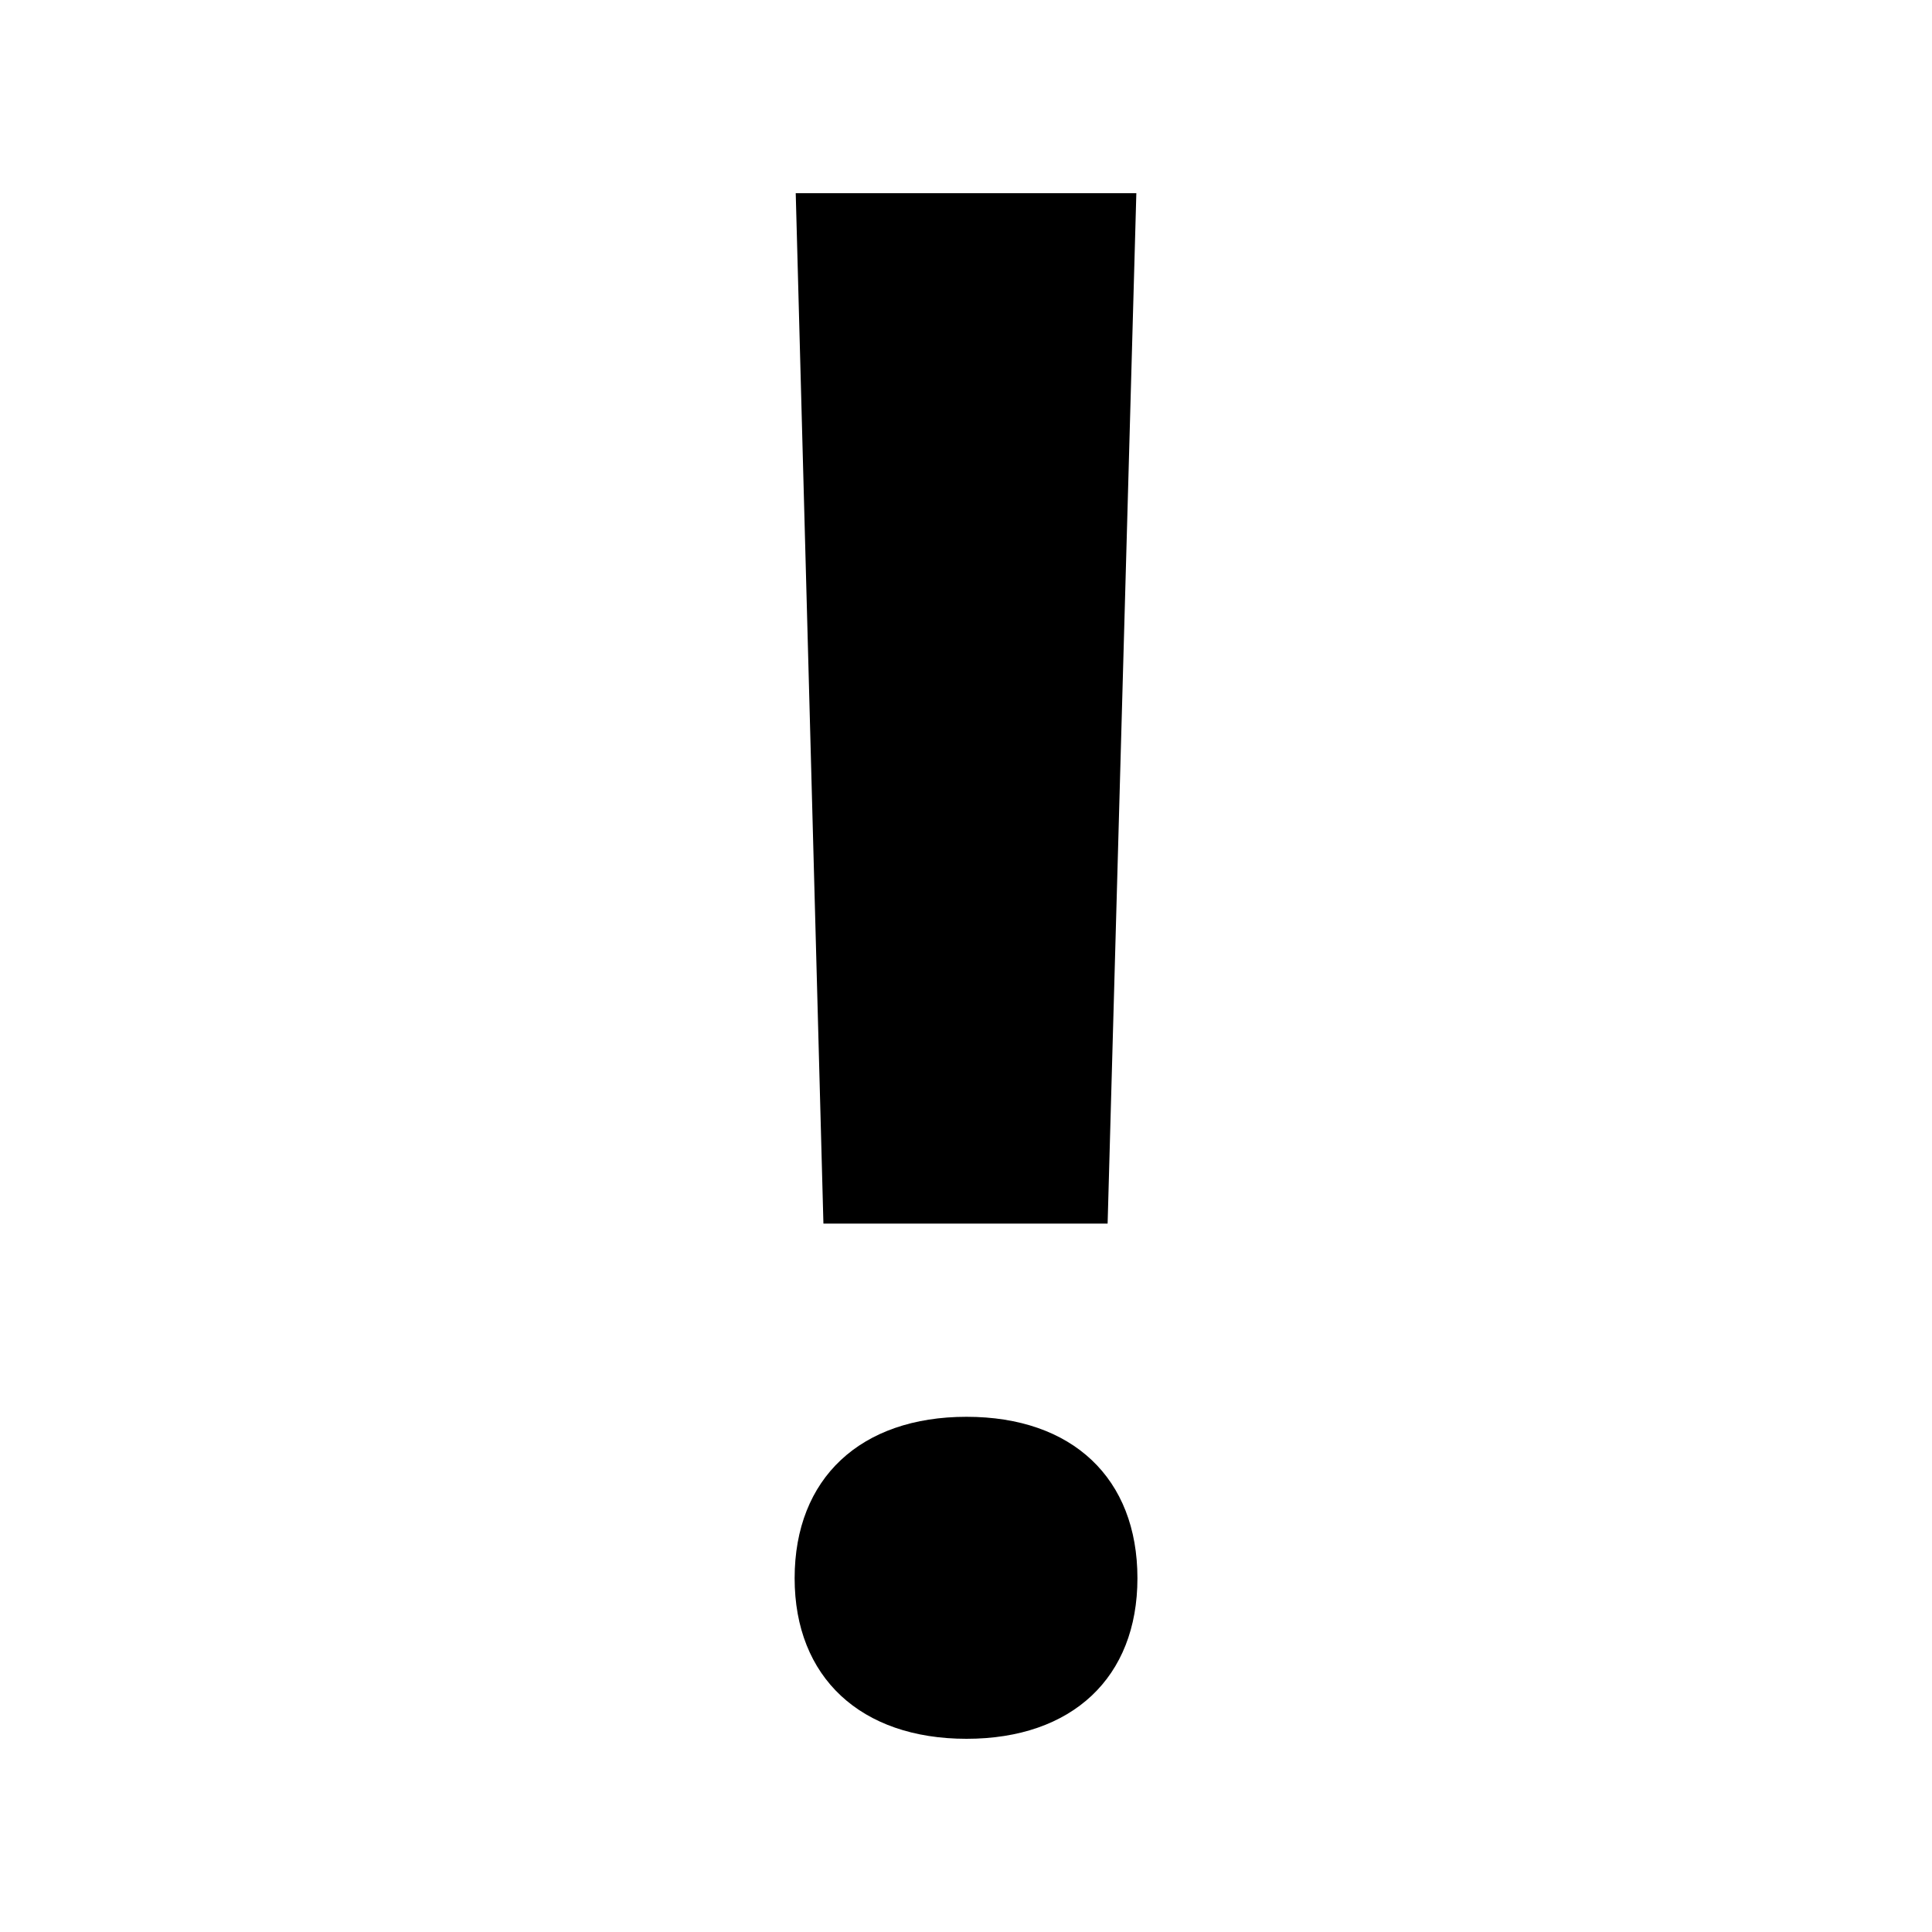 <svg xmlns="http://www.w3.org/2000/svg" fill="#000000" viewBox="0 0 30 30" width="30px" height="30px"><path d="M12.339 24.507c0-1.554 1.026-2.507 2.669-2.507s2.654.953 2.654 2.507c0 1.54-1.012 2.493-2.654 2.493S12.339 26.047 12.339 24.507zM17.645 3l-.446 16h-4.413l-.43-16H17.645z"></path></svg>